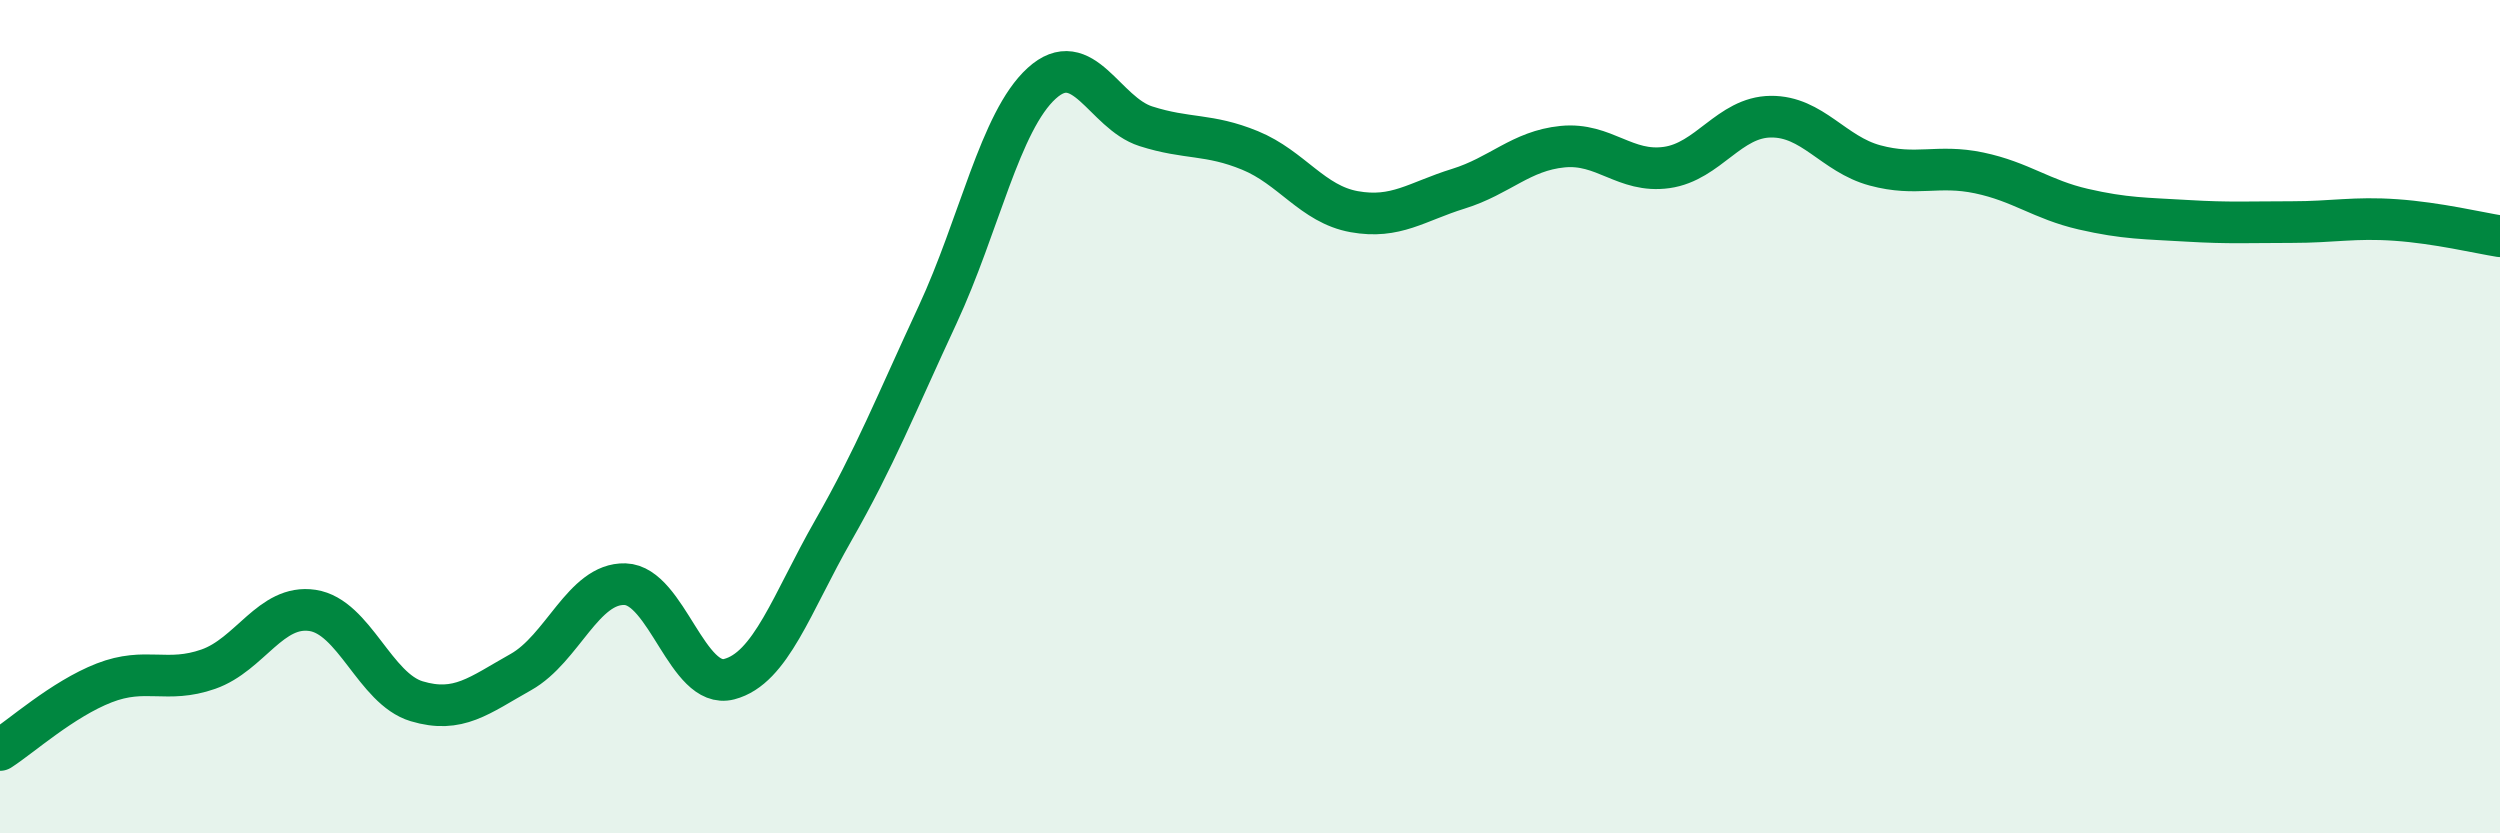 
    <svg width="60" height="20" viewBox="0 0 60 20" xmlns="http://www.w3.org/2000/svg">
      <path
        d="M 0,18 C 0.5,17.68 1.5,16.78 2.5,16.39 C 3.5,16 4,16.41 5,16.06 C 6,15.71 6.5,14.5 7.5,14.65 C 8.5,14.8 9,16.53 10,16.83 C 11,17.13 11.5,16.69 12.5,16.13 C 13.5,15.57 14,13.99 15,14.02 C 16,14.05 16.5,16.56 17.5,16.3 C 18.5,16.04 19,14.48 20,12.73 C 21,10.98 21.5,9.71 22.5,7.56 C 23.5,5.41 24,2.91 25,2 C 26,1.09 26.5,2.71 27.5,3.03 C 28.5,3.35 29,3.2 30,3.61 C 31,4.02 31.5,4.9 32.5,5.08 C 33.5,5.26 34,4.84 35,4.53 C 36,4.22 36.5,3.62 37.5,3.52 C 38.5,3.42 39,4.16 40,4.02 C 41,3.88 41.5,2.81 42.5,2.8 C 43.5,2.79 44,3.7 45,3.97 C 46,4.24 46.5,3.94 47.5,4.15 C 48.5,4.36 49,4.79 50,5.02 C 51,5.25 51.5,5.24 52.5,5.3 C 53.5,5.36 54,5.33 55,5.33 C 56,5.33 56.5,5.21 57.5,5.28 C 58.5,5.35 59.5,5.59 60,5.67L60 20L0 20Z"
        fill="#008740"
        opacity="0.1"
        stroke-linecap="round"
        stroke-linejoin="round"
      />
      <path
        d="M 0,18 C 0.5,17.68 1.5,16.78 2.5,16.39 C 3.5,16 4,16.41 5,16.06 C 6,15.71 6.5,14.5 7.5,14.65 C 8.5,14.8 9,16.53 10,16.83 C 11,17.13 11.5,16.69 12.5,16.13 C 13.5,15.57 14,13.99 15,14.02 C 16,14.05 16.5,16.56 17.5,16.3 C 18.5,16.04 19,14.48 20,12.73 C 21,10.98 21.5,9.71 22.5,7.56 C 23.5,5.41 24,2.91 25,2 C 26,1.09 26.5,2.71 27.5,3.03 C 28.5,3.35 29,3.2 30,3.61 C 31,4.02 31.5,4.9 32.5,5.08 C 33.5,5.26 34,4.84 35,4.53 C 36,4.22 36.5,3.62 37.5,3.52 C 38.5,3.42 39,4.16 40,4.02 C 41,3.88 41.5,2.81 42.5,2.8 C 43.5,2.79 44,3.7 45,3.97 C 46,4.24 46.5,3.94 47.5,4.15 C 48.5,4.36 49,4.79 50,5.02 C 51,5.25 51.5,5.24 52.5,5.3 C 53.5,5.36 54,5.33 55,5.33 C 56,5.33 56.5,5.21 57.5,5.28 C 58.5,5.35 59.5,5.59 60,5.67"
        stroke="#008740"
        stroke-width="1"
        fill="none"
        stroke-linecap="round"
        stroke-linejoin="round"
      />
    </svg>
  